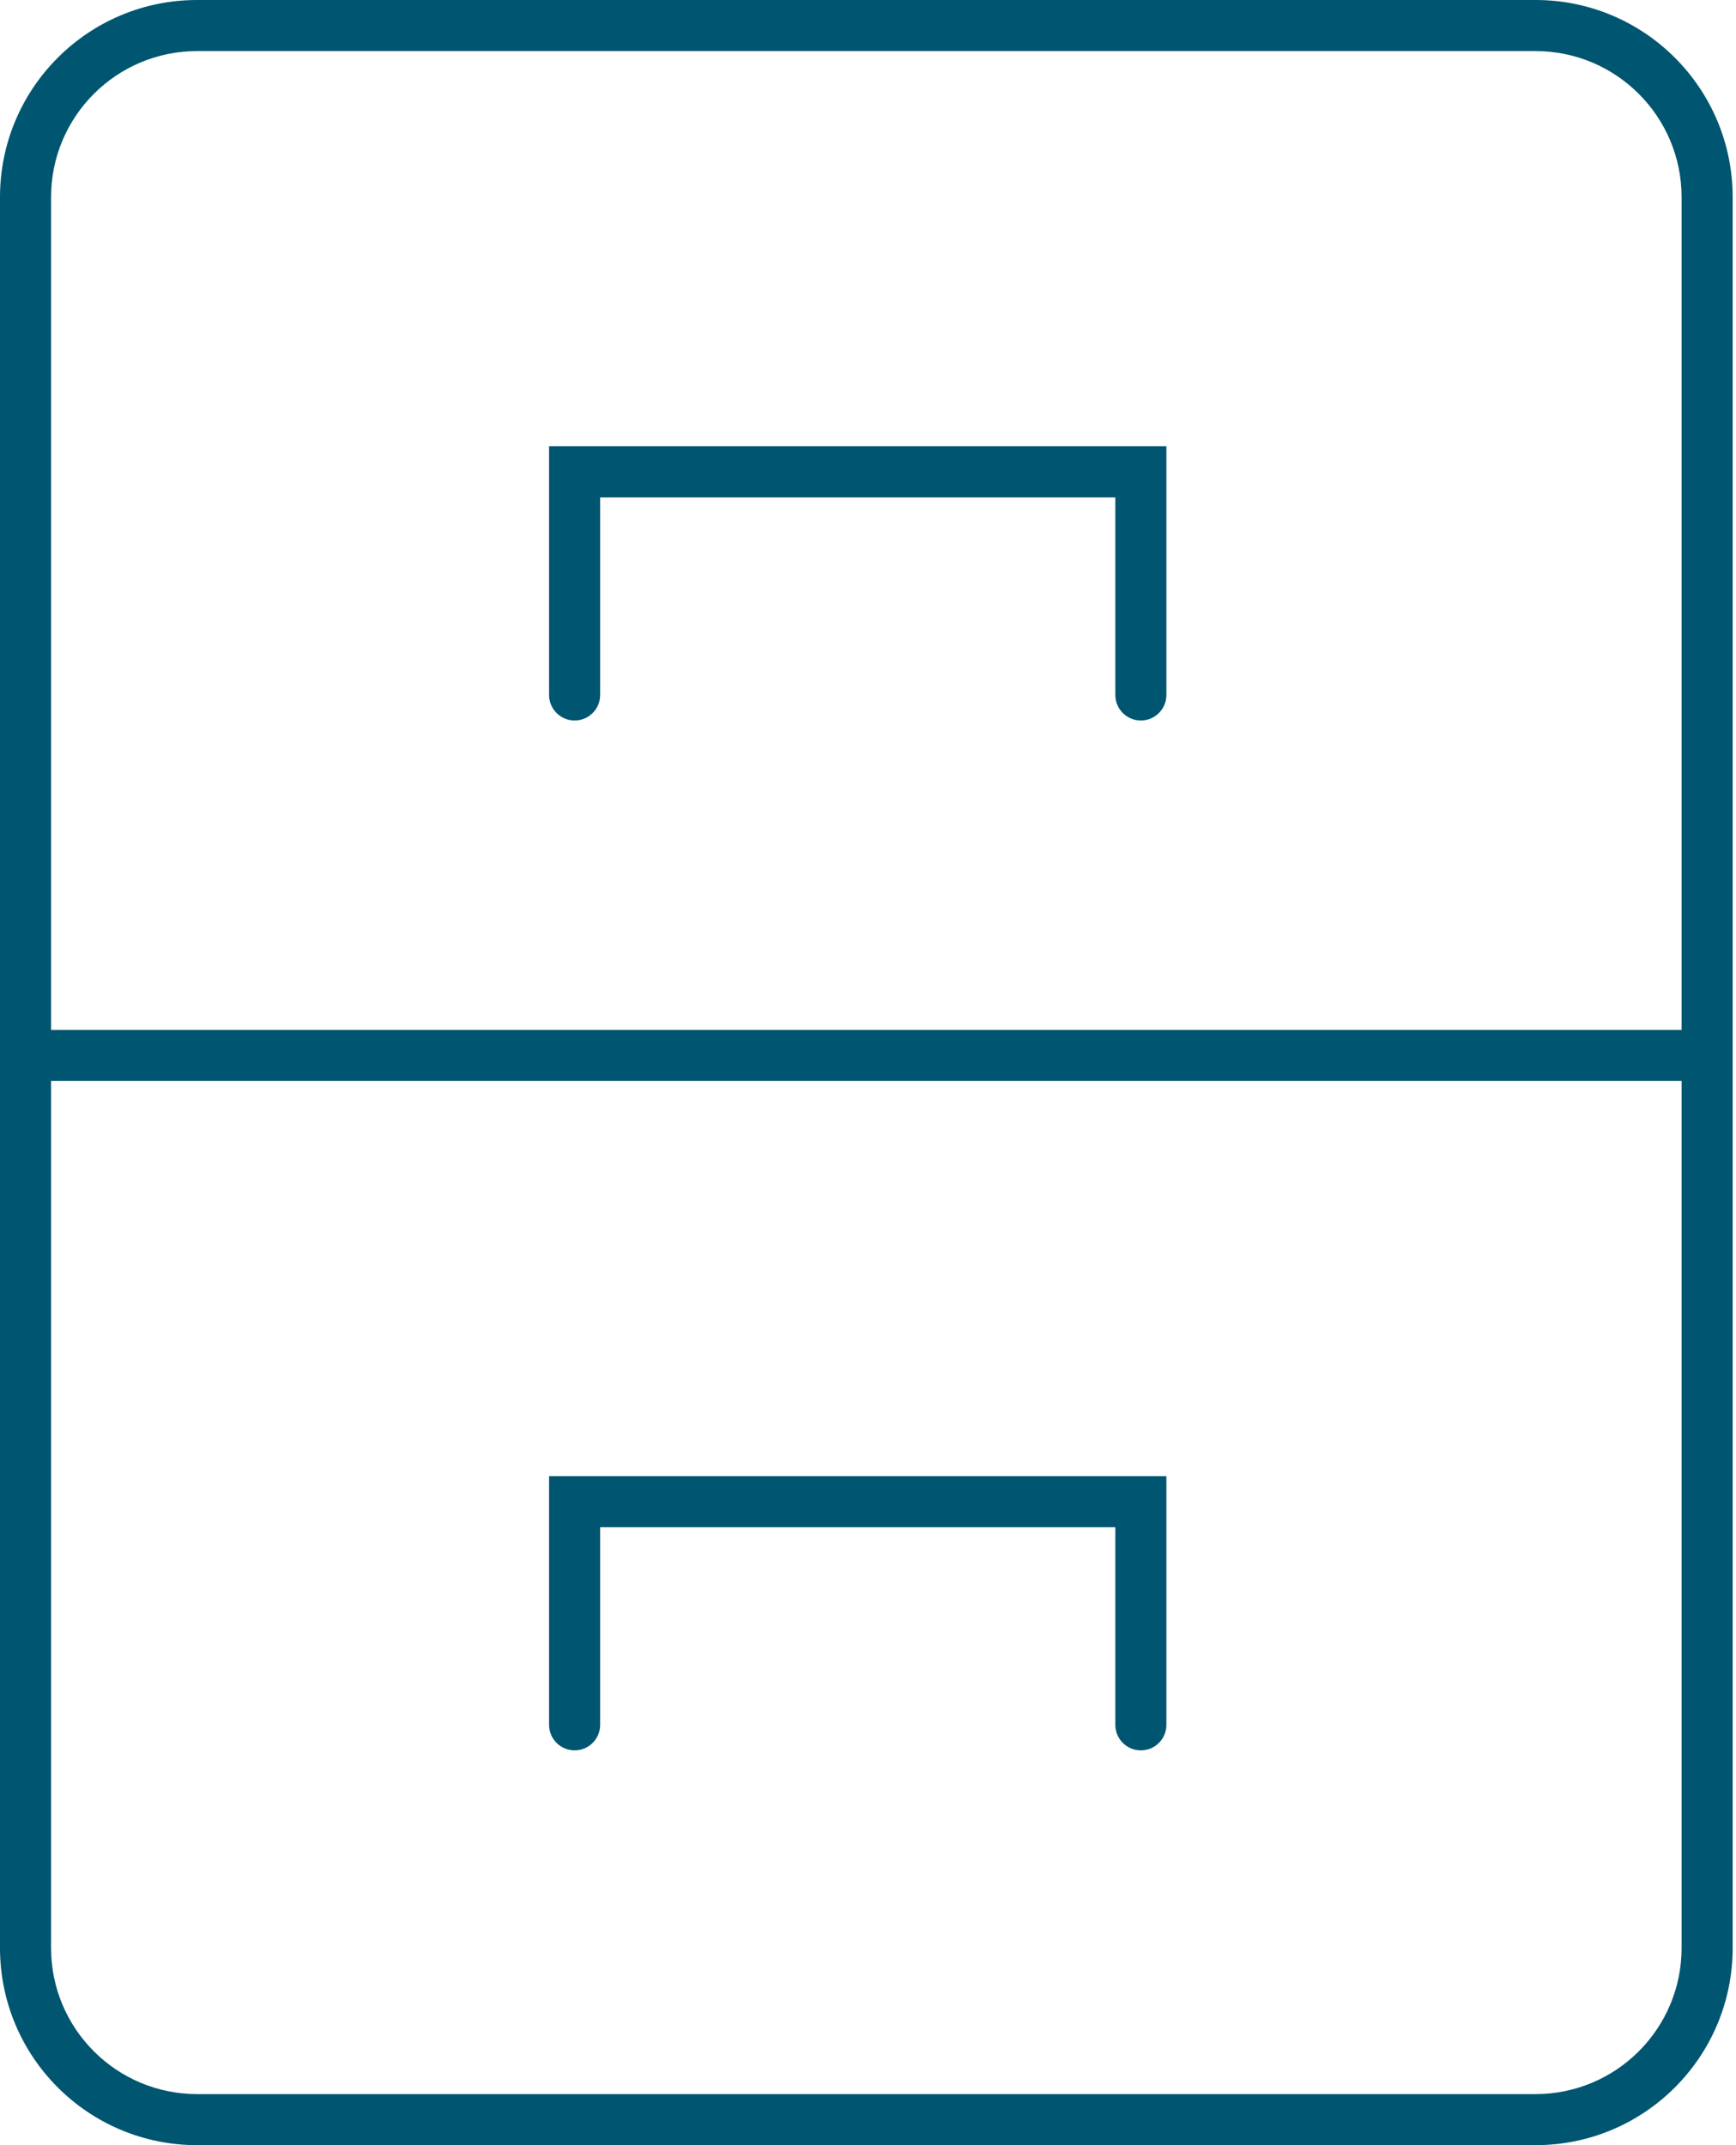 <svg width="68" height="84" viewBox="0 0 68 84" fill="none" xmlns="http://www.w3.org/2000/svg">
<path d="M21.508 27.213C21.508 27.765 21.956 28.213 22.508 28.213C23.061 28.213 23.508 27.765 23.508 27.213H21.508ZM22.508 18.475V17.475H21.508V18.475H22.508ZM44.688 18.475H45.688V17.475H44.688V18.475ZM43.688 27.213C43.688 27.765 44.136 28.213 44.688 28.213C45.241 28.213 45.688 27.765 45.688 27.213H43.688ZM21.508 67.541C21.508 68.093 21.956 68.541 22.508 68.541C23.061 68.541 23.508 68.093 23.508 67.541H21.508ZM22.508 58.803V57.803H21.508V58.803H22.508ZM44.688 58.803H45.688V57.803H44.688V58.803ZM43.688 67.541C43.688 68.093 44.136 68.541 44.688 68.541C45.241 68.541 45.688 68.093 45.688 67.541H43.688ZM7.721 1V2H60.148V1V0H7.721V1ZM66.869 7.721H65.869V76.279H66.869H67.869V7.721H66.869ZM60.148 83V82H7.721V83V84H60.148V83ZM1 76.279H2V7.721H1H0V76.279H1ZM7.721 83V82C4.562 82 2 79.439 2 76.279H1H0C0 80.543 3.457 84 7.721 84V83ZM66.869 76.279H65.869C65.869 79.439 63.307 82 60.148 82V83V84C64.412 84 67.869 80.543 67.869 76.279H66.869ZM60.148 1V2C63.307 2 65.869 4.562 65.869 7.721H66.869H67.869C67.869 3.457 64.412 0 60.148 0V1ZM7.721 1V0C3.457 0 0 3.457 0 7.721H1H2C2 4.562 4.562 2 7.721 2V1ZM1 41.328V42.328H66.869V41.328V40.328H1V41.328ZM22.508 27.213H23.508V18.475H22.508H21.508V27.213H22.508ZM22.508 18.475V19.475H44.688V18.475V17.475H22.508V18.475ZM44.688 18.475H43.688V27.213H44.688H45.688V18.475H44.688ZM22.508 67.541H23.508V58.803H22.508H21.508V67.541H22.508ZM22.508 58.803V59.803H44.688V58.803V57.803H22.508V58.803ZM44.688 58.803H43.688V67.541H44.688H45.688V58.803H44.688Z" fill="#005570"/>
</svg>
